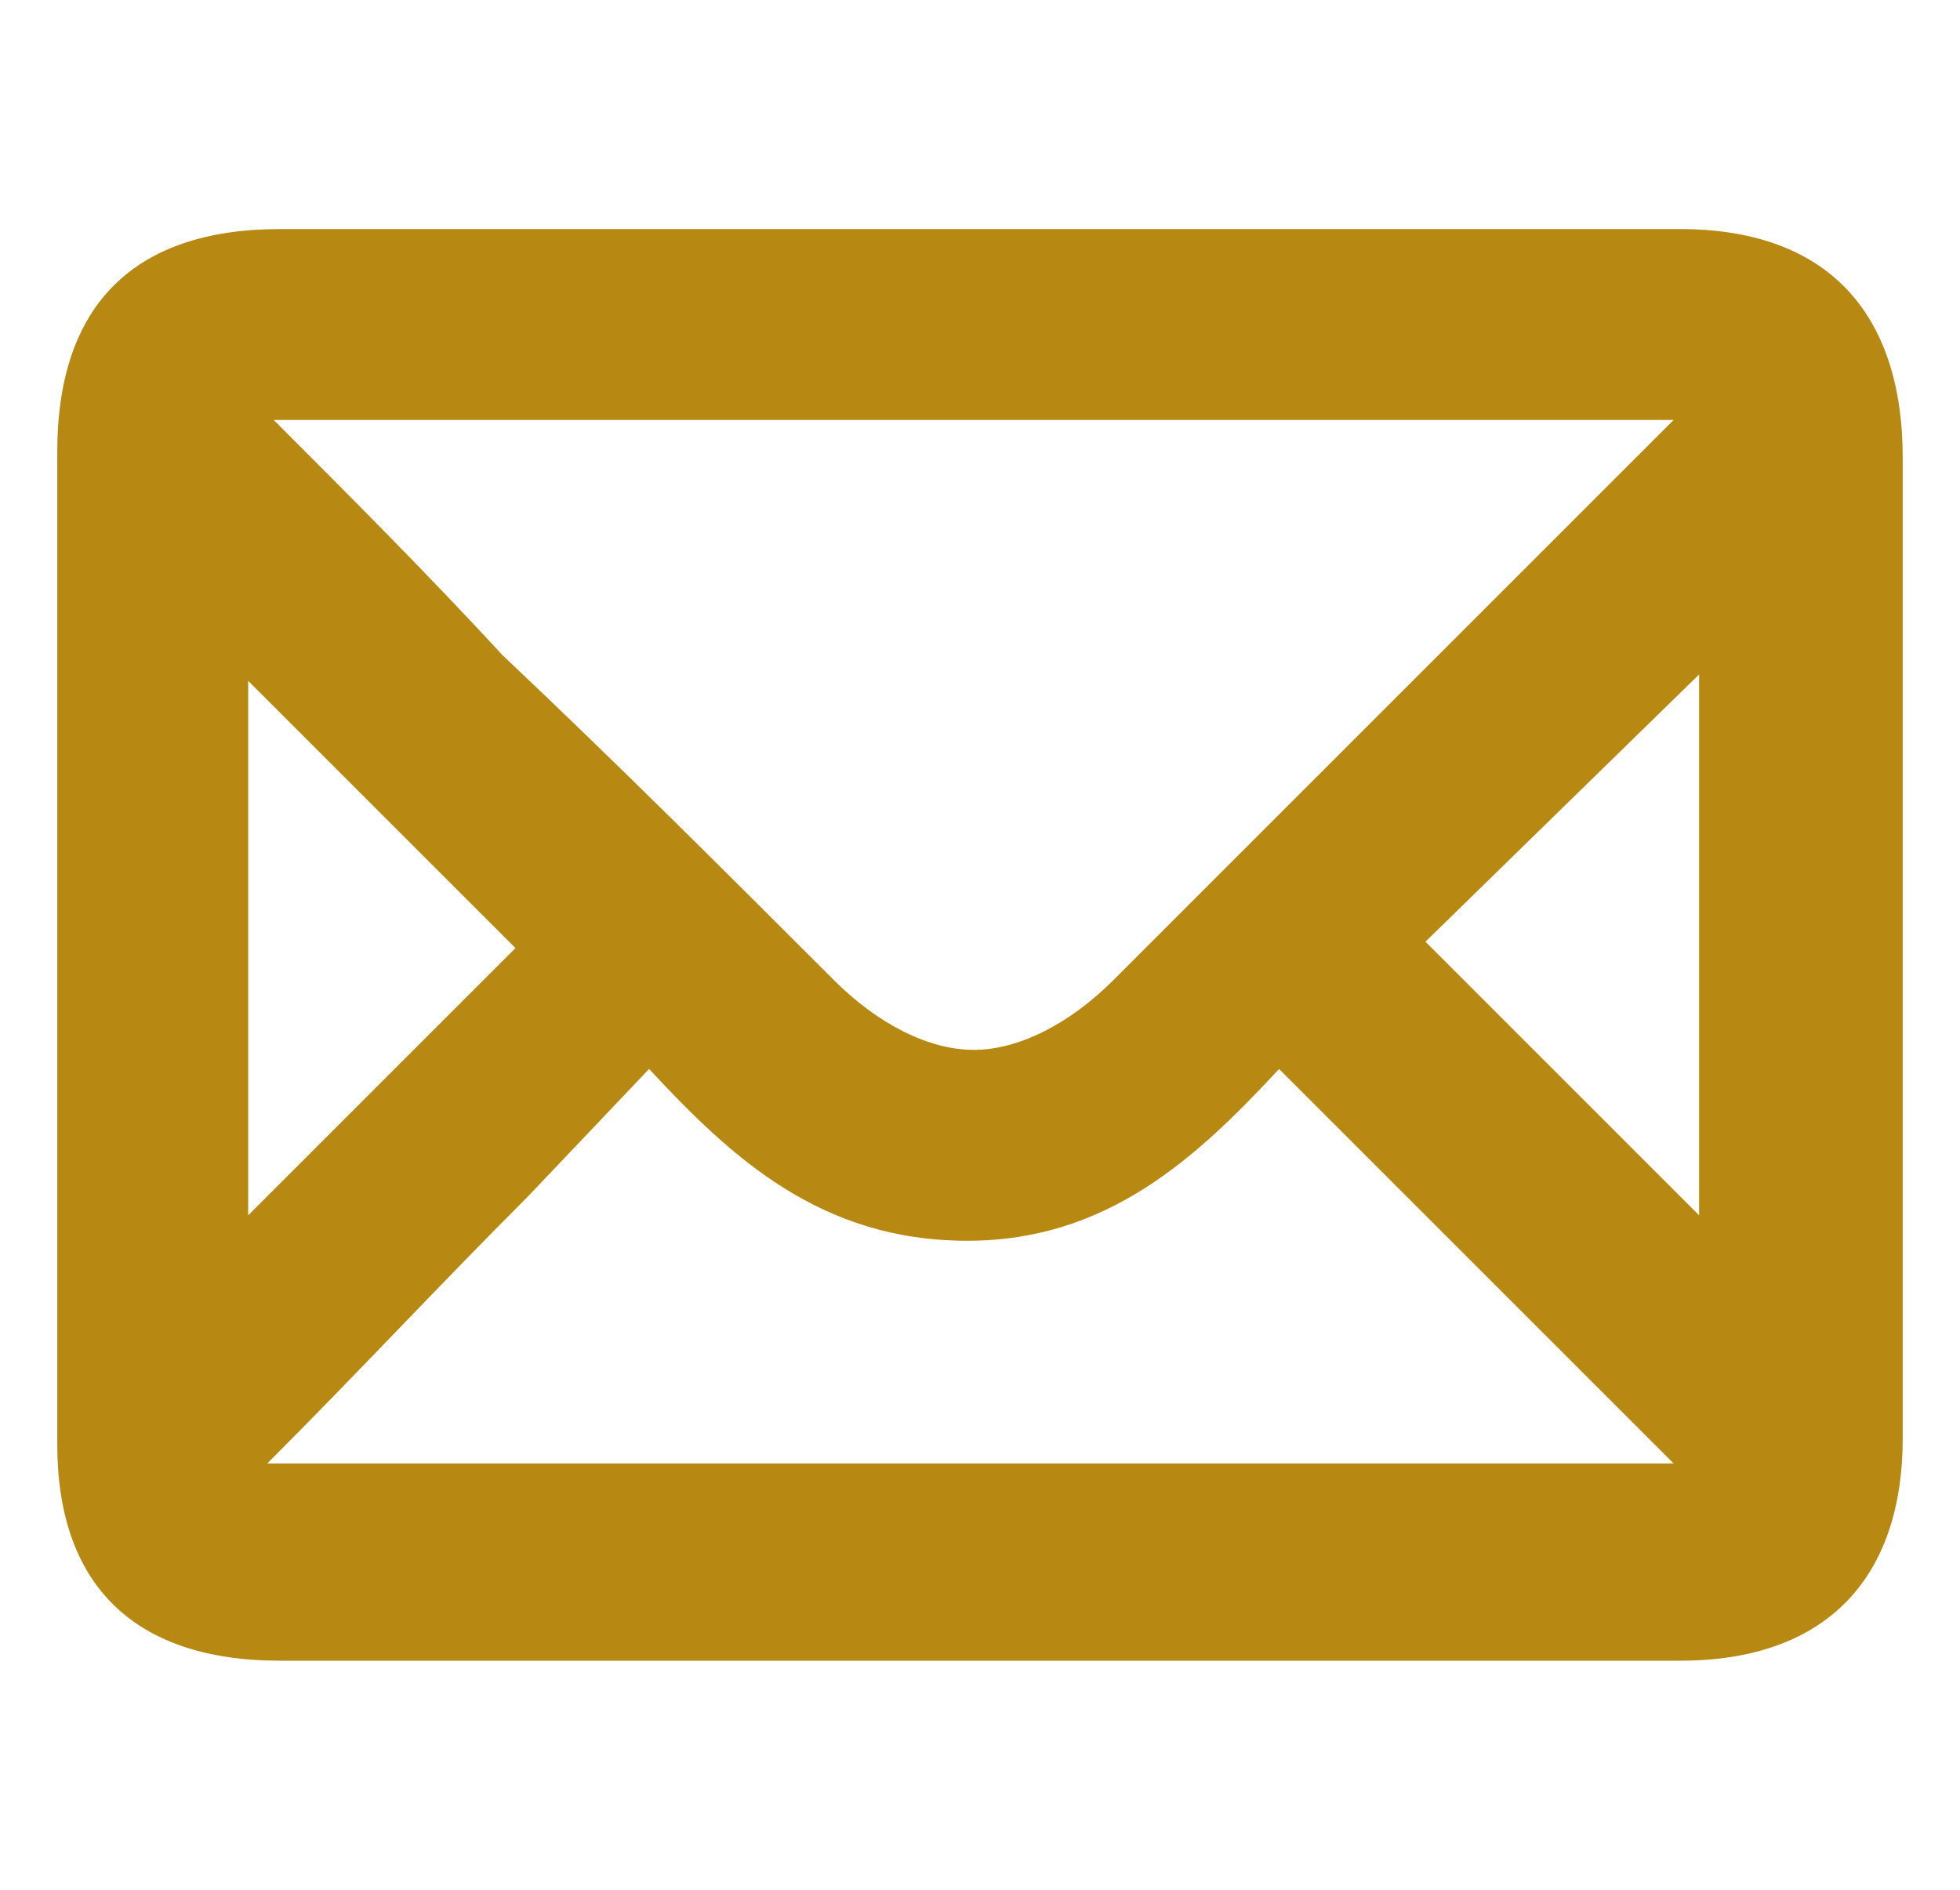 <?xml version="1.0" encoding="UTF-8"?> <svg xmlns="http://www.w3.org/2000/svg" xmlns:xlink="http://www.w3.org/1999/xlink" version="1.1" id="Layer_1" x="0px" y="0px" viewBox="0 0 30.8 29.7" style="enable-background:new 0 0 30.8 29.7;" xml:space="preserve"> <style type="text/css"> .st0{display:none;} .st1{display:inline;} .st2{clip-path:url(#SVGID_00000101095830473007065340000016684381706729633708_);} .st3{clip-path:url(#SVGID_00000173880853098577152250000003498509594332278704_);} .st4{clip-path:url(#SVGID_00000100377449657348916490000006697238930695409067_);} .st5{clip-path:url(#SVGID_00000114780745495759067750000010699675759429051024_);} .st6{clip-path:url(#SVGID_00000158741071157804763880000003982677589728756396_);} .st7{clip-path:url(#SVGID_00000141423748798792781920000006979712215077045657_);} .st8{clip-path:url(#SVGID_00000097491373657213363870000008738612561724572046_);} .st9{clip-path:url(#SVGID_00000150810561449143376960000009065901915174716334_);} .st10{clip-path:url(#SVGID_00000160901042292290407660000016540567737688767920_);} .st11{clip-path:url(#SVGID_00000155866313453262230090000003749171056581500857_);} .st12{clip-path:url(#SVGID_00000102532847891186632550000008177863730278557059_);} .st13{clip-path:url(#SVGID_00000111162908040151639060000007407700225966343308_);} .st14{fill:#0C5838;} .st15{fill:#B88912;} </style> <g id="renewable" class="st0"> <g class="st1"> <g> <defs> <path id="SVGID_1_" d="M23,8.7c0.4,0.1,0.8,0.2,1.2,0.4c-1.4,0-2.9,0-4.3,0c-0.1-1.5-0.6-2.7-1.8-3.6c-0.9-0.7-2-1-3.1-0.9 c-2.1,0.1-4.1,1.6-4.3,4.5c-1.4,0-2.9,0-4.3,0c0,0,0,0,0,0c0.4-0.1,0.8-0.2,1.2-0.4c2.1-0.6,3-2.8,2-4.7 C9.4,3.6,9.2,3.2,8.9,2.7c0.5,0.2,1,0.4,1.5,0.6c1.9,0.8,3.9-0.1,4.5-2.1c0.1-0.4,0.2-0.8,0.4-1.3c0.2,0.6,0.4,1.2,0.6,1.7 c0.5,1.4,1.7,2.2,3.2,2.1c0.5,0,1-0.2,1.5-0.4C21,3.2,21.4,3,21.8,2.7c-0.1,0.2-0.1,0.3-0.2,0.3c-0.2,0.5-0.5,0.9-0.7,1.4 C20.3,6.2,21.2,8.1,23,8.7z M20.1,16.7c-0.1-1.2-0.2-2.4-0.4-3.7c0.1,0,0.2,0,0.3,0c1.2,0,2.5,0,3.7,0c0.2,0,0.3,0.1,0.4,0.3 c0.2,1.1,0.4,2.3,0.7,3.4C23.3,16.7,21.7,16.7,20.1,16.7z M10.7,16.7c-1.6,0-3.1,0-4.7,0c0.2-1.2,0.5-2.4,0.7-3.5 c0-0.1,0.1-0.2,0.2-0.2c1.4,0,2.8,0,4.1,0c0,0,0,0,0.1,0C10.9,14.3,10.8,15.5,10.7,16.7z M13,16.7c0-1.2,0.1-2.5,0.1-3.7 c1.5,0,3,0,4.5,0c0,1.2,0.1,2.5,0.1,3.7C16.2,16.7,14.6,16.7,13,16.7z M25.6,21.7c-1.6,0-3.1,0-4.7,0c-0.2,0-0.3,0-0.3-0.2 c-0.1-1.1-0.2-2.3-0.3-3.5c0.2,0,0.4,0,0.5,0c1.3,0,2.7,0,4,0c0.2,0,0.3,0,0.3,0.3c0.2,1.1,0.4,2.3,0.7,3.4 C25.7,21.7,25.7,21.7,25.6,21.7z M10.4,19.8c-0.1,0.5-0.1,1.1-0.2,1.6c0,0.2-0.1,0.3-0.3,0.3c-1.6,0-3.2,0-4.8,0 c0,0-0.1,0-0.2,0c0.1-0.8,0.3-1.5,0.4-2.2c0.1-0.4,0.2-0.9,0.3-1.3c0-0.1,0.1-0.2,0.2-0.2c1.5,0,3,0,4.5,0c0,0,0.1,0,0.1,0 C10.5,18.6,10.4,19.2,10.4,19.8z M12.8,21.7c0-1.2,0.1-2.5,0.1-3.7c1.7,0,3.3,0,5,0c0,1.2,0.1,2.4,0.1,3.7 C16.3,21.7,14.5,21.7,12.8,21.7z M22.1,29.7v-3.2h4v3.2H22.1z M4.8,29.7v-3.2h4v3.2H4.8z M25.4,12.5c-0.1-0.3-0.6-0.5-0.9-0.5 c-6,0-12,0-17.9,0c-0.7,0-1,0.2-1.1,0.9c-0.8,3-1.6,6-2.5,9c-0.1,0.2,0,0.5-0.1,0.8c8.5,0,16.8,0,25.3,0 C27.3,19.2,26.4,15.8,25.4,12.5z M30.8,25.2c0,1-0.9,0.9-1.6,0.9c-3.2,0-6.4,0-9.6,0c-1.4,0-2.7,0-4.1,0c-4.4,0-8.8,0-13.1,0 c-2.2,0-2.7-0.7-2.2-2.8c0.6-2.3,1.2-4.7,1.9-7c0.5-1.8,1-3.5,1.4-5.3c0.2-1,0.7-1.4,1.8-1.4c6.8,0,13.6,0,20.4,0 c1.1,0,1.5,0.5,1.8,1.4c1,3.9,2.1,7.8,3.1,11.7C30.8,23.5,30.8,24.4,30.8,25.2z"></path> </defs> <clipPath id="SVGID_00000021816198289348063250000014898410128687672470_"> <use xlink:href="#SVGID_1_" style="overflow:visible;"></use> </clipPath> <g style="clip-path:url(#SVGID_00000021816198289348063250000014898410128687672470_);"> <g> <defs> <rect id="SVGID_00000058558915007657067940000002024450909085140377_" x="-20.5" y="-19.4" width="456.2" height="81.8"></rect> </defs> <clipPath id="SVGID_00000018955317064027474520000018140027497708245143_"> <use xlink:href="#SVGID_00000058558915007657067940000002024450909085140377_" style="overflow:visible;"></use> </clipPath> <g transform="matrix(1 0 0 1 0 -1.907349e-006)" style="clip-path:url(#SVGID_00000018955317064027474520000018140027497708245143_);"> </g> </g> </g> </g> </g> </g> <g id="commercial" class="st0"> <g class="st1"> <g> <defs> <path id="SVGID_00000146492494383528306370000014689504186953545387_" d="M12.7,22.9c0-0.3,0-0.3,0.3-0.3c1.8,0,3.5,0,5.3,0 c0.4,0,0.4-0.1,0.4,0.4c0,1.5,0,2.9,0,4.4h-5.9C12.7,25.9,12.7,24.4,12.7,22.9z M2.1,23.1h3.7v3.7H2.1V23.1z M2.1,17.9h3.7v3.7 H2.1V17.9z M6.5,23.1h3.7v3.7H6.5V23.1z M6.5,17.9h3.7v3.7H6.5V17.9z M29.5,27.3c0-1.5,0-3.1,0-4.6c0-0.2-0.1-0.3-0.2-0.4 c-2.3-1.5-4.7-3.1-7-4.6c0-0.6,0-1.1,0-1.7c0-0.3,0-0.3-0.3-0.3c-3.6,0-7.3,0-10.9,0c-0.1,0-0.1,0-0.2,0c-0.2,0-0.2,0-0.2-0.2 c0-0.2,0-0.4,0-0.6c0-0.5,0-0.5-0.5-0.5c-0.3,0-0.3,0-0.3-0.3c0-3.9,0-7.8,0-11.8c0-0.2,0-0.3-0.3-0.3c-0.2,0-0.3-0.1-0.3-0.2 C9.1,1.3,9,0.8,8.8,0.2c0-0.1-0.1-0.2-0.2-0.2c-0.3,0-0.6,0-0.9,0C7.5,0,7.4,0.1,7.4,0.3C7.2,0.8,7.1,1.4,6.9,2 c0,0.1-0.1,0.2-0.2,0.2c-0.3,0-0.3,0-0.3,0.3c0,3.8,0,7.7,0,11.5c0,0.5,0,0.5-0.5,0.5c-0.3,0-0.3,0-0.3-0.3c0-3.9,0-7.8,0-11.8 c0-0.2,0-0.3-0.2-0.2c-0.2,0-0.3,0-0.3-0.2C4.9,1.3,4.7,0.8,4.6,0.2c0-0.1-0.1-0.2-0.2-0.2c-0.3,0-0.6,0-0.9,0 C3.3,0,3.2,0.1,3.2,0.2C3,0.8,2.9,1.4,2.7,1.9c0,0.2-0.1,0.2-0.3,0.2c-0.3,0-0.3,0-0.3,0.3c0,3.9,0,7.8,0,11.7 c0,0.1,0,0.1,0,0.2c0,0.1-0.1,0.1-0.1,0.1c-0.1,0-0.3,0-0.4,0c-0.1,0-0.2,0-0.2,0.2c0,0.3,0,0.6,0,0.9c0,0.2-0.1,0.2-0.2,0.2 C1.1,15.7,1,15.8,1,16c0,3.8,0,7.6,0,11.4H0.6v2.4h29.6v-2.4C30.2,27.3,29.5,27.3,29.5,27.3z"></path> </defs> <clipPath id="SVGID_00000028295339354724638640000000138383595439907747_"> <use xlink:href="#SVGID_00000146492494383528306370000014689504186953545387_" style="overflow:visible;"></use> </clipPath> <g style="clip-path:url(#SVGID_00000028295339354724638640000000138383595439907747_);"> <g> <defs> <rect id="SVGID_00000070803420021157583800000010617634450070031506_" x="-70.8" y="-9.1" width="347.2" height="62.3"></rect> </defs> <clipPath id="SVGID_00000033364637872933784570000016562401582443617458_"> <use xlink:href="#SVGID_00000070803420021157583800000010617634450070031506_" style="overflow:visible;"></use> </clipPath> <g style="clip-path:url(#SVGID_00000033364637872933784570000016562401582443617458_);"> </g> </g> </g> </g> </g> </g> <g id="oil-gas" class="st0"> <g class="st1"> <g> <defs> <path id="SVGID_00000154401616164036090250000002588946784699856800_" d="M10.7,17.8c0-0.3,0.1-0.7,0.1-1c0-0.1-0.1-0.2-0.2-0.3 c-0.1-0.1-0.2,0.1-0.3,0.2c-0.1,0.2-0.2,0.5-0.5,0.4c-0.3-0.1-0.4-0.3-0.5-0.6c-0.1-0.2-0.1-0.5-0.1-0.8 c-0.6,0.4-0.7,0.8-0.4,1.6c0.1,0.2,0.3,0.3,0.1,0.5c-0.2,0.2-0.4,0-0.5-0.1c-1-0.6-1.3-1.6-0.9-2.7c0.2-0.6,0.6-1.1,1.1-1.5 c0.6-0.5,1.2-1.1,1-2.1c0.6,0.2,0.9,0.6,1.3,1c0.2,0.4,0.4,0.8,0.6,1.2l0,0c0.1,0.7,0,1.5-0.1,2.2c0.4-0.2,0.4-0.6,0.6-0.8 c0.1,0.2,0.1,0.3,0.2,0.5C12.3,16.8,11.9,17.4,10.7,17.8z M20.5,16.7c-0.1-0.2-0.2-0.3-0.3-0.4c-0.1-0.1-0.3-0.2-0.4-0.3 c-0.4-0.3-0.5-0.8-0.4-1.2c0-0.1,0-0.2,0-0.3c0,0,0,0,0,0c0,0,0,0,0,0c-0.1,0.2-0.2,0.5-0.3,0.8c-0.1,0.3-0.1,0.6,0,0.9 c0.1,0.3,0.2,0.5,0.3,0.7c0.2,0.2,0.4,0.4,0.6,0.5c0.2,0,0.3,0,0.4-0.1C20.6,16.9,20.6,16.8,20.5,16.7z M23.2,15.7 c0,0.2-0.1,0.5-0.2,0.7c-0.1,0.3-0.3,0.6-0.5,0.8c-0.3,0.2-0.5,0.4-0.9,0.5c-0.2,0.1-0.5,0.1-0.7,0.1c-0.4,0-0.8-0.1-1.1-0.3 c-0.4-0.2-0.6-0.5-0.8-0.9c-0.1-0.2-0.2-0.4-0.2-0.7c0-0.3,0-0.6,0.1-0.8c0.1-0.4,0.3-0.8,0.6-1.2c0.4-0.7,0.8-1.3,1.3-1.9 c0.1-0.2,0.2-0.3,0.4-0.5c0.2,0.3,0.4,0.5,0.5,0.7c0.2,0.4,0.5,0.7,0.7,1.1c0.3,0.4,0.5,0.9,0.7,1.4c0.1,0.2,0.2,0.4,0.2,0.6 C23.2,15.4,23.2,15.5,23.2,15.7z M17,4.7c-0.1-0.3-0.2-0.4-0.5-0.4c-0.8,0-1.6,0-2.4,0c-0.3,0-0.4,0.1-0.5,0.4 c-0.2,0.8-0.4,1.6-0.6,2.4c-0.1,0.3,0,0.4,0.3,0.4c1.4,0,2.7,0,4.2,0C17.5,6.5,17.2,5.6,17,4.7z M15.3,9.6 c0.1,0.1,0.2,0.1,0.2,0c0.4-0.3,0.8-0.6,1.2-1c-0.9,0-1.7,0.1-2.6,0C14.5,9.1,14.9,9.3,15.3,9.6z M18.3,4.3 c-0.3,0.1-0.1,0.4,0,0.6c0.5,2.2,1,4.3,1.5,6.5c-0.4,0.2-0.7,0.4-1,0.7c-0.2-1.1-0.5-2-0.7-3.1c-0.6,0.4-1,0.8-1.5,1.2 c-0.1,0.1-0.3,0.2-0.1,0.3c0.7,0.5,1.3,1.1,2.1,1.7c-0.3,0.3-0.5,0.6-0.7,0.9c-0.8-0.7-1.6-1.2-2.3-1.8c-0.1-0.1-0.3-0.2-0.5,0 c-0.7,0.6-1.5,1.2-2.3,1.9c-0.2-0.3-0.4-0.7-0.7-0.9c0.8-0.6,1.5-1.2,2.2-1.8C14,10,13.5,9.7,13,9.3c-0.2-0.2-0.3-0.2-0.4,0.1 c-0.2,0.8-0.4,1.7-0.6,2.7c-0.3-0.3-0.6-0.5-1-0.7c0.4-1.8,0.8-3.5,1.2-5.3c0.1-0.3,0.1-0.6,0.2-0.9c0.1-0.5,0.3-0.9-0.4-1.2 c-0.4-0.1-0.6-1.6-0.4-2C11.8,1.9,11.9,2,12.1,2c0.7,0,1.3,0,2,0V0.8h1.5h1.2v1.1c0.7,0,1.3,0,2,0c0.4,0,0.4,0.1,0.4,0.4 C19.1,3.1,19.3,4,18.3,4.3z M21.6,24.9c-0.1-0.3-0.2-0.8-0.2-1.1c-0.2-0.7-0.3-1.4-0.5-2.1c-0.1-0.3-0.2-0.4-0.5-0.2 c-0.5,0.3-3.1,1.5-3.7,1.9c1.7,0.9,3.4,1.7,5.1,2.5C21.8,25.5,21.7,25.2,21.6,24.9z M16.1,17.7c-0.5-0.4-0.9-0.4-1.4,0 c-0.9,0.7-1.9,1.3-3,2c2.5,0.1,4.9,0,7.3-0.1C18,19,17,18.4,16.1,17.7z M8.9,25.9c1.8-0.9,3.5-1.7,5.2-2.6 c-1.4-0.7-2.8-1.4-4.1-2.1C9.6,22.8,9.3,24.3,8.9,25.9z M18.9,21c-2.4,0-4.6,0-6.8,0c1,0.6,2,1.1,3.1,1.7c0.1,0.1,0.3,0,0.4,0 C16.6,22.1,17.7,21.6,18.9,21z M20.5,26.5c-1.6-0.8-3.2-1.6-4.8-2.4c-0.2-0.1-0.4-0.1-0.6,0c-1.6,0.8-3.2,1.6-4.9,2.4H20.5z M5,28.9v-1.5c0-0.5,0.3-0.8,0.6-0.8h2.1c0.5-2.3,1.1-4.7,1.6-7c1.3-0.1,4.5-2.5,5.2-2.9c-0.4-0.2-0.7-0.5-1-0.7 c0-0.2,0.1-0.5,0.1-0.7c0-0.2,0-0.4,0-0.6c0.6,0.4,1.2,0.8,1.9,1.2c0.1,0.1,0.2,0.1,0.4,0c0.5-0.4,1.3-0.8,1.9-1.2 c0,0.2,0,0.4,0,0.6c0,0.2,0,0.5,0.1,0.7c-0.3,0.2-0.7,0.5-1.1,0.7c0.7,0.4,3.9,2.9,5.1,2.9c0.7,3,1.4,5.9,1.6,7h2.1 c0.3,0,0.6,0.4,0.6,0.8v1.5L5,28.9L5,28.9z M17.5,14.3l-1.5,0c-0.9,0-1.8,0-2.7,0c-0.1-0.4-0.2-0.8-0.4-1.1c1.7,0,3.3,0,5,0 C17.8,13.6,17.6,13.9,17.5,14.3z"></path> </defs> <clipPath id="SVGID_00000112624256958650985370000008102289961042270119_"> <use xlink:href="#SVGID_00000154401616164036090250000002588946784699856800_" style="overflow:visible;"></use> </clipPath> <g style="clip-path:url(#SVGID_00000112624256958650985370000008102289961042270119_);"> <g> <defs> <rect id="SVGID_00000135656208539071915920000008218304296147180973_" x="-128.2" y="-8.8" width="352.1" height="63.2"></rect> </defs> <clipPath id="SVGID_00000044154359981739249440000010356765178255589034_"> <use xlink:href="#SVGID_00000135656208539071915920000008218304296147180973_" style="overflow:visible;"></use> </clipPath> <g transform="matrix(1 0 0 1 0 0)" style="clip-path:url(#SVGID_00000044154359981739249440000010356765178255589034_);"> </g> </g> </g> </g> </g> </g> <g id="service" class="st0"> <g class="st1"> <g> <defs> <path id="SVGID_00000107565379442192033810000001282534847828723633_" d="M18.7,22.5c-0.1,0.2-0.1,0.4-0.1,0.5 c-0.1,0-0.2,0.1-0.3,0.1c-0.4,0.2-0.6,0.5-0.7,0.9c-0.1,0.8-0.2,1.6-0.3,2.3C17.2,26.8,17,27,16.6,27c-1.2,0-2.5,0-3.7,0 c-0.4,0-0.6-0.2-0.7-0.6c-0.1-0.6-0.2-1.1-0.2-1.7c0-0.9-0.3-1.5-1.3-1.7c-0.4-0.1-0.6-0.1-0.9,0.1c-0.6,0.5-1.2,1-1.8,1.4 c-0.2,0.1-0.7,0.2-0.9,0c-0.9-0.9-1.8-1.8-2.7-2.7c-0.3-0.3-0.3-0.7,0-1c0.5-0.6,0.9-1.2,1.4-1.8c0.2-0.3,0.2-0.5,0.1-0.8 c-0.3-1-0.9-1.5-1.9-1.5c-0.2,0-0.4,0-0.6-0.1c-0.5-0.2-1.2,0-1.6-0.6c0-1.3,0-2.7,0-4c0.3-0.2,0.5-0.4,0.8-0.5 c0.5-0.1,1-0.2,1.5-0.2c0.7,0,1.2-0.2,1.5-0.6c0,0,0,0,0,0c0.5,0,0.9-0.1,1.4-0.2l0.7,0.7C7.2,12.1,7,13.1,7,14.1 c0,4.2,3.4,7.6,7.7,7.6c1.2,0,2.3-0.3,3.3-0.7c0,0,0.1,0.1,0.1,0.1C18.8,22,18.8,22.1,18.7,22.5z M25,11.4 c0.9,0.1,1.8,0.3,2.7,0.5c0,1.4,0,2.8,0,4.3c-0.3,0.2-0.5,0.4-0.8,0.5c-0.5,0.1-0.9,0.2-1.4,0.2c-0.1,0-0.1,0-0.2,0 c-0.1,0-0.1,0-0.2,0c-0.5,0-0.9,0.1-1.4,0.2c-0.5-0.5-1-0.9-1.5-1.4c0.1-0.5,0.2-1,0.2-1.6c0-4.2-3.4-7.6-7.7-7.6 c-0.7,0-1.3,0.1-1.9,0.2c-0.3-0.3-0.5-0.5-0.8-0.8c-0.2-0.2-0.2-0.3-0.2-0.5C12,4.7,12,3.9,11.9,3.3C12,2.8,12,2.4,12.1,2 c0.1-0.4,0.2-0.7,0.7-0.7c1.3,0,2.6,0,3.9,0c0.2,0,0.5,0.3,0.6,0.5c0.2,0.6,0.3,1.2,0.3,1.8c0,1,0.4,1.5,1.3,1.7 c0.3,0.1,0.5,0.1,0.7-0.1c0.6-0.5,1.3-1,2-1.5c0.3-0.2,0.6-0.3,0.9,0c0.9,0.9,1.8,1.8,2.7,2.7c0.3,0.3,0.3,0.6,0,0.9 c-0.3,0.4-0.6,0.9-1,1.3c-0.6,0.6-0.7,1.2-0.3,2C24.1,11.2,24.4,11.4,25,11.4z M28.7,23.2c-0.6-0.4-1.3-0.8-2-1.2 c-0.8-0.5-1.4-0.4-2,0.2c-0.5,0.5-0.8,1-0.9,1.6c-0.1,0.8,0.1,1.3,0.8,1.8c0.6,0.4,1.2,0.8,1.8,1.1c0.3,0.2,0.3,0.4,0,0.6 c-2.9,1.3-5.8-0.3-6.4-2.6c-0.1-0.3-0.1-0.6-0.1-1c0-0.1,0-0.3,0-0.4c0.4-1.1-0.2-1.8-0.9-2.5C15.4,17,11.6,13.5,7.7,10 C7.5,9.8,7.2,9.6,6.8,9.7C4.6,10.6,2.4,9,1.8,6.6C1.7,6.3,1.6,5.9,1.6,5.5c0-0.2,0-0.4,0.1-0.5C1.9,4.9,2,5.1,2.1,5.2 c0.7,0.4,1.3,0.8,2,1.2c0.5,0.3,1,0.3,1.5,0C6.5,5.9,7,5.1,7,4.1c0-0.6-0.2-1-0.7-1.3C5.6,2.4,5,2,4.4,1.6 C4.1,1.4,4.1,1.2,4.4,1c2.9-1.3,5.7,0.3,6.4,2.6c0.2,0.6,0.2,1.3,0,1.9c-0.1,0.6,0,1.1,0.5,1.5c3.8,3.9,7.8,7.6,11.8,11.3 c0.3,0.2,0.5,0.4,0.9,0.3c2.4-0.9,4.5,1,5,3c0.1,0.4,0.2,0.9,0.2,1.3C29.2,23.3,29.1,23.4,28.7,23.2z"></path> </defs> <clipPath id="SVGID_00000005231252760738280600000006729492562403983285_"> <use xlink:href="#SVGID_00000107565379442192033810000001282534847828723633_" style="overflow:visible;"></use> </clipPath> <g style="clip-path:url(#SVGID_00000005231252760738280600000006729492562403983285_);"> <g> <defs> <rect id="SVGID_00000109731695711836535290000002689624841659656122_" x="-244.6" y="-18.4" width="456.2" height="81.8"></rect> </defs> <clipPath id="SVGID_00000116197470919236105020000008957665604837137796_"> <use xlink:href="#SVGID_00000109731695711836535290000002689624841659656122_" style="overflow:visible;"></use> </clipPath> <g transform="matrix(1 0 0 1 -1.525879e-005 0)" style="clip-path:url(#SVGID_00000116197470919236105020000008957665604837137796_);"> </g> </g> </g> </g> </g> </g> <g id="agriculture" class="st0"> <g class="st1"> <g> <defs> <path id="SVGID_00000151519411185470928380000007648338895481225385_" d="M24.7,28.8c-0.7,0-1.4,0-2.1,0c-3.2,0-6.4,0-9.6,0 c0,0,0,0.1,0,0.1c-3.6,0-7.2,0-10.8,0c-0.2,0-0.4,0-0.5,0c-0.6,0-0.9-0.3-0.8-0.9c0.1-1.3,0.7-2,1.9-2.3 c0.4-0.1,0.7-0.3,0.8-0.7C4,24,4.8,23.2,5.9,23c0.9-0.2,1.7,0,2.3,0.7c0.6,0.6,1.4,1.1,2.3,0.9c0.4-0.1,0.8-0.3,1.2-0.5 c0.1-0.1,0.2-0.3,0.3-0.5c0.5-1.9,1.7-3.1,3.6-3.5c1.6-0.4,2.9,0.5,3.3,2.1c0.1,0.6,0.2,0.7,0.9,0.8c1,0.2,1.6,0.8,1.8,1.7 c0.1,0.4,0.3,0.6,0.8,0.6c0.7,0,1.4,0.1,2,0.6c0.7,0.6,0.9,1.4,0.9,2.2C25.3,28.5,25,28.8,24.7,28.8z M29.5,5.9 c-1.4,0.5-2.4,1.4-3.2,2.6c-0.9,1.3-1.6,2.7-2.5,4c-0.8,1.2-1.8,2.1-3.2,2.7c-1.2,0.4-2.4,0.4-3.6,0.1c-0.3-0.1-0.3-0.2-0.2-0.5 c0.8-1.7,1.9-3.2,3.2-4.5c0.3-0.4,0.7-0.7,1.1-1.1c0.1-0.1,0.3-0.2,0.1-0.4c-0.1-0.2-0.3-0.1-0.4,0c-1.7,1-3.3,2.2-4.6,3.7 c-2.3,2.5-3.8,5.5-5.1,8.7c-0.2,0.4-0.3,0.8-0.4,1.2c-0.1,0.2-0.2,0.4-0.5,0.4c-0.3,0-0.5,0-0.6-0.3c-1.3-2-2.3-4.1-2.9-6.5 c-0.3-1.4-0.4-2.9-0.4-4.4c0-0.7,0.1-1.3,0.1-2c-0.3,0.5-0.5,1.1-0.7,1.7c-0.3,1.3-0.4,2.6-0.4,3.9c0,0.5,0,1,0,1.5 c0,0.1,0,0.3-0.1,0.3c-0.1,0-0.3,0-0.4-0.1c-1.3-0.9-2-2.1-2.3-3.7c-0.3-1.8,0.1-3.5,1-5.1c1-1.9,2.3-3.6,3.8-5.1 c0.4-0.4,0.8-0.9,1.1-1.4c0.2-0.2,0.5-0.3,0.8-0.2C9.6,1.7,9.8,2,9.7,2.3C9.6,2.5,9.5,2.7,9.5,2.9c-0.7,2-0.4,3.9,0.5,5.7 c0.3,0.7,0.7,1.3,0.9,2c0.8,2.4,0.1,4.6-1.8,6.2c-0.2,0.1-0.3,0.3-0.5,0.4c-0.2,0.1-0.2,0.3-0.1,0.4c0.4,0.9,0.8,1.8,1.2,2.7 c0,0.1,0.2,0.2,0.3,0.2c0.1,0,0.2-0.1,0.3-0.3c0.5-1.1,1-2.2,1.5-3.3c0.7-1.3,1.4-2.6,2.3-3.8c0.1-0.1,0.2-0.3,0.1-0.5 c-0.4-1.6,0-3,1-4.3c1-1.4,2.4-2.3,3.9-3c1.7-0.7,3.5-1,5.3-1.1c1.7,0,3.4,0.1,5.1,0.3c0.3,0,0.6,0.3,0.6,0.6 C30,5.6,29.8,5.8,29.5,5.9z"></path> </defs> <clipPath id="SVGID_00000142175521982821903830000003313082966616008362_"> <use xlink:href="#SVGID_00000151519411185470928380000007648338895481225385_" style="overflow:visible;"></use> </clipPath> <g style="clip-path:url(#SVGID_00000142175521982821903830000003313082966616008362_);"> <g> <defs> <rect id="SVGID_00000070818702470940200330000010794728631960142739_" x="-320.8" y="-18.4" width="456.2" height="81.8"></rect> </defs> <clipPath id="SVGID_00000132801905753666160030000001861610156218127526_"> <use xlink:href="#SVGID_00000070818702470940200330000010794728631960142739_" style="overflow:visible;"></use> </clipPath> <g transform="matrix(1 0 0 1 -3.051758e-005 0)" style="clip-path:url(#SVGID_00000132801905753666160030000001861610156218127526_);"> </g> </g> </g> </g> </g> </g> <g id="mining" class="st0"> <g class="st1"> <g> <defs> <path id="SVGID_00000142867646087008887430000011064910802003453071_" d="M27.1,14.3c0-0.3,0-0.6,0-0.8c0-0.3,0-0.6,0-0.9 c0,0.3,0,0.6,0,0.9C27.1,13.7,27.1,14,27.1,14.3z M26.9,13.4c0,0.3,0,0.6,0,0.8c0,0.1-0.1,0.2-0.2,0.2c-0.5,0-0.9,0-1.4,0 c-0.1,0-0.2-0.1-0.2-0.2c0-0.5,0-1.1,0-1.6c0-0.1,0.1-0.2,0.2-0.2c0.5,0,0.9,0,1.4,0c0.1,0,0.2,0.1,0.2,0.2 C26.9,12.9,26.9,13.1,26.9,13.4z M23.8,14c-0.2,0-0.4,0-0.5,0c-0.1,0-0.2,0-0.2-0.2c0-0.4,0-0.9,0-1.3c0-0.1,0-0.2,0.2-0.2 c0.2,0,0.4,0,0.6,0c0.1,0,0.2,0.1,0.2,0.2c0,0.2,0,0.4,0,0.6s0,0.4,0,0.6C24,13.9,24,14,23.8,14z M20.1,19.2 c-0.9,0-1.6-0.7-1.6-1.7c0-0.9,0.7-1.6,1.6-1.6c0.9,0,1.6,0.7,1.6,1.6C21.8,18.5,21,19.2,20.1,19.2z M13.1,9.9 C13,9.8,13,9.8,13.1,9.9c0.1-0.1,0.2-0.1,0.3-0.1c0,0,0,0,0,0.1C13.3,9.9,13.2,9.9,13.1,9.9z M11.4,9.7 C11.4,9.6,11.4,9.6,11.4,9.7c0.1-0.1,0.1-0.1,0.2-0.2c0,0,0,0.1,0,0.1C11.6,9.6,11.5,9.6,11.4,9.7z M8.2,10.3 c0-0.1,0.1-0.2,0.3-0.1C8.4,10.3,8.3,10.3,8.2,10.3z M6.6,19.1c-0.9,0-1.6-0.8-1.6-1.7c0-0.9,0.8-1.6,1.7-1.6 c0.9,0,1.6,0.8,1.6,1.7C8.3,18.4,7.5,19.2,6.6,19.1z M30.4,17.3c-0.3,0-0.7,0-1,0c-0.1,0-0.2,0-0.2-0.2c0-0.6,0-1.2,0-1.7 c0-0.1,0-0.2-0.1-0.3c-0.2-0.2-0.5-0.4-0.7-0.5c-0.1-0.1-0.1-0.1-0.1-0.2c0.2-0.8,0.3-1.5,0.5-2.3c0-0.2,0-0.2-0.2-0.2 c-0.4,0-0.7,0-1.1,0c-0.1,0-0.2,0-0.2-0.2c0-0.1,0-0.3-0.1-0.4c0-0.1-0.1-0.2-0.2-0.2c-0.1,0-0.2,0-0.3,0c-0.1,0-0.2,0-0.2,0.2 c0,0.1,0,0.3,0,0.4c0,0.2-0.1,0.2-0.2,0.2c-1.1,0-2.2,0-3.3,0c-0.1,0-0.2,0-0.3,0.2c-0.2,0.3-0.3,0.6-0.5,0.9 c-0.1,0.2-0.2,0.3-0.4,0.3c-0.1,0-0.2-0.1-0.2-0.2c0-0.3-0.2-0.5-0.4-0.6c-0.1,0-0.3-0.1-0.4-0.2c-0.1,0-0.2-0.1-0.3-0.1 c-0.5,0-1.1,0-1.6,0c0.1-0.2,0.2-0.4,0.4-0.6c0.2-0.3,0.5-0.5,0.9-0.6c0.5-0.1,0.4,0,0.4-0.5c0-0.1,0-0.2-0.2-0.2 c-0.4,0-0.9,0-1.3,0c-0.3,0-0.6-0.1-0.9-0.2C18,10,17.9,10,17.8,10c-0.2-0.1-0.4-0.2-0.7-0.2c-0.1,0-0.1,0-0.2,0 c-0.5-0.1-1-0.2-1.5-0.2c-0.8-0.1-1.5-0.2-2.3-0.4C13.1,9,12.9,9,12.7,9c-0.2,0.1-0.5,0.1-0.7,0.1c-0.4,0-0.8,0.1-1.2,0.1 c-0.1,0-0.2,0.1-0.3,0.1c-0.3,0.2-0.6,0.2-1,0.1c-0.1,0-0.2,0-0.2,0c-0.2,0.1-0.4,0.1-0.6,0C8.2,9.5,7.8,9.5,7.3,9.6 C7.2,9.7,7.1,9.7,7,9.7c-0.5,0-1,0.2-1.4,0.3c-0.1,0-0.2,0.1-0.3,0.1c-0.1,0-0.3,0-0.4,0.1c-0.2,0.2-0.4,0.1-0.6,0.1 c-0.2-0.1-0.5-0.1-0.7,0c-0.2,0.1-0.3,0.1-0.5,0.1c-0.1,0-0.2,0.1-0.2,0.1c-0.9,0.9-1.8,1.9-2.6,2.8c-0.1,0.1-0.1,0.2,0,0.3 c0.1,0.1,0.1,0.3,0.2,0.4c0,0.1,0.1,0.1,0.2,0.2c0.4,0.1,0.8,0.3,1.3,0.4c0.3,0.1,0.4,0.2,0.5,0.5c0,0.1,0.1,0.2,0.2,0.2 c0.2,0.2,0.4,0.1,0.6-0.1c0.1-0.1,0.1-0.1,0.2-0.2C3.6,15,3.8,14.8,4,14.7c0.1,0.2,0.2,0.4,0.3,0.6c-0.1,0.1-0.2,0.2-0.2,0.3 c0,0.2-0.1,0.2-0.2,0.3c-0.1,0-0.1,0.2-0.1,0.3c0,0.1,0,0.2-0.1,0.3c-0.1,0.1-0.1,0.2-0.1,0.3c0,0.2,0,0.3-0.1,0.4 c0,0.1,0,0.2,0,0.3c0.1,0.1,0.1,0.2,0,0.4c0,0.1,0,0.2,0,0.3c0.1,0.1,0.1,0.2,0.1,0.4c0,0.1,0,0.2,0.1,0.3 c0.1,0.1,0.2,0.2,0.2,0.3c0,0.1,0.1,0.2,0.1,0.2c0.1,0.1,0.2,0.1,0.2,0.3c0,0.1,0.1,0.2,0.2,0.2c0.1,0,0.2,0.1,0.3,0.2 c0,0.1,0.2,0.2,0.2,0.2c0.2,0,0.3,0.1,0.3,0.2c0,0.1,0.2,0.1,0.2,0.1c0.2,0,0.3,0,0.4,0.1c0.1,0.1,0.2,0.1,0.3,0 c0.1-0.1,0.2-0.1,0.4,0c0.1,0,0.2,0,0.3,0c0.1-0.1,0.2-0.1,0.4-0.1c0.1,0,0.2,0,0.3-0.1c0.1-0.1,0.2-0.2,0.4-0.1 c0.1,0,0.2-0.1,0.2-0.1c0.1-0.1,0.2-0.2,0.3-0.2c0.1,0,0.2-0.1,0.2-0.2c0.1-0.1,0.1-0.2,0.3-0.3c0.1,0,0.2-0.1,0.2-0.2 c0-0.1,0.1-0.2,0.2-0.3C9.5,19,9.5,19,9.5,18.8c0-0.2,0.2-0.4,0.4-0.4c1.3,0.1,2.7,0.2,4,0.4c0,0,0.1,0,0.1,0c0.1,0,0.2,0,0.3,0 c0,0,0,0,0,0c0.2,0,0.5,0.1,0.7,0c0.1,0,0.1,0,0.2,0c0.4,0,0.8,0,1.1,0c0.1,0,0.2,0,0.2,0.1c0,0.1,0,0.1,0,0.2 c0,0.1-0.1,0.3,0.1,0.3c0.2,0,0.1-0.2,0.1-0.3c0-0.1,0-0.2,0-0.3c0.2,0,0.3,0,0.5,0c0.2,0,0.2,0.1,0.2,0.3c0,0.1,0,0.2,0.2,0.3 c0.1,0,0.2,0.1,0.2,0.3c0,0.1,0.1,0.2,0.2,0.2c0.1,0,0.2,0.1,0.3,0.2c0,0.1,0.2,0.2,0.2,0.2c0.1,0,0.2,0.1,0.3,0.2 c0.1,0.1,0.2,0.1,0.3,0.1c0.1,0,0.2,0,0.3,0.1c0.1,0.1,0.2,0.1,0.3,0.1c0.1,0,0.2,0,0.3,0c0.1,0.1,0.2,0.1,0.4,0 c0.1-0.1,0.2-0.1,0.3,0c0.1,0,0.2,0,0.3-0.1c0.1-0.1,0.2-0.1,0.3-0.1c0.1,0,0.2,0,0.3-0.1c0.1-0.1,0.2-0.2,0.3-0.2 c0.1,0,0.2-0.1,0.3-0.2c0-0.1,0.1-0.2,0.2-0.2c0.1,0,0.2-0.1,0.2-0.3c0-0.1,0.1-0.2,0.1-0.2C23,19.1,23,19,23,18.8h0.3 c0.3,0,0.3,0,0.3,0.3c0,0.2,0,0.2,0.2,0.2c1.1,0,2.3,0,3.4,0c0.1,0,0.2,0,0.2,0c1-0.3,2-0.6,3-0.9c0.1,0,0.2-0.1,0.1-0.2 c0-0.2,0-0.5,0-0.7C30.6,17.3,30.6,17.3,30.4,17.3z"></path> </defs> <clipPath id="SVGID_00000121974802973555670430000014009424866989774722_"> <use xlink:href="#SVGID_00000142867646087008887430000011064910802003453071_" style="overflow:visible;"></use> </clipPath> <g style="clip-path:url(#SVGID_00000121974802973555670430000014009424866989774722_);"> <g> <defs> <rect id="SVGID_00000091703812283004387720000002647661306814318000_" x="-242.8" y="-6" width="287" height="51.5"></rect> </defs> <clipPath id="SVGID_00000178165747703846456760000015853748898318911152_"> <use xlink:href="#SVGID_00000091703812283004387720000002647661306814318000_" style="overflow:visible;"></use> </clipPath> <g style="clip-path:url(#SVGID_00000178165747703846456760000015853748898318911152_);"> </g> </g> </g> </g> </g> </g> <g id="safety" class="st0"> <g id="Group_489" transform="translate(724.74 244.565)" class="st1"> <path id="Path_3046" class="st14" d="M-705.4-231.6c-0.4-2.3-0.7-4.6-1.1-6.9c0.6,0.3,1,0.5,1.5,0.7c0.3,0.1,0.5,0.4,0.5,0.7 c0.2,1.9,0.4,3.7,0.6,5.6c0.1,0.5,0.1,1,0.2,1.5c0-0.1,0-0.2,0-0.4c0-2.2,0-4.4,0-6.6c0-0.1,0.1-0.4,0.1-0.4c0.2,0,0.4,0,0.6,0.1 c0.7,0.5,1.4,1.1,2.2,1.6c0.3,0.2,0.4,0.5,0.4,0.9c0,1.6,0,3.2,0,4.7c0.2-1.3,0.4-2.6,0.7-4c0.4,0.4,0.7,0.7,1,1 c1.1,1.3,1.7,2.9,1.9,4.6c0.1,0.9,0.2,1.8,0.3,2.8c0.1,0.3-0.1,0.4-0.3,0.5c-1.7,0.4-3.4,0.8-5.1,1.1c-2.5,0.5-5.1,0.7-7.7,0.6 c-1.9-0.1-3.8-0.3-5.7-0.5c-2-0.2-4-0.7-6-1.2c-0.1,0-0.3-0.1-0.4-0.1c-0.1,0-0.1-0.1-0.1-0.2c0.2-1.6,0.2-3.2,0.7-4.8 c0.4-1.4,1.2-2.6,2.2-3.6c0.1-0.1,0.1-0.1,0.3-0.2c0.2,1.3,0.4,2.6,0.7,3.9l0,0c0-1.5,0-3.1,0-4.6c0-0.4,0.2-0.9,0.6-1.1 c0.6-0.4,1.2-0.9,1.9-1.4c0.1-0.1,0.1-0.1,0.2-0.2c0.3-0.2,0.6,0,0.6,0.3c0,1.3,0,2.6,0,3.9c0,1,0,2.1,0,3.1 c0.1-1,0.2-1.9,0.3-2.9c0.2-1.5,0.3-2.9,0.5-4.4c0-0.1,0.1-0.2,0.1-0.3c0.6-0.3,1.2-0.6,1.8-0.9l-1.1,6.9c0.6-2.4,1.2-4.9,1.8-7.3 c0.2-0.7,0.2-0.7,0.9-0.7c0.9,0,1.8,0,2.6,0c0.3,0,0.5,0.1,0.6,0.5c0.6,2.4,1.2,4.8,1.8,7.2C-705.5-231.8-705.4-231.7-705.4-231.6 L-705.4-231.6z"></path> <path id="Path_3047" class="st14" d="M-709.4-219.7c-1.7-0.1-3.5-0.1-5.3-0.3c-2-0.2-3.8-0.8-5.7-1.5c-0.9-0.4-1.8-0.7-2.7-0.7 c-0.2,0-0.4-0.2-0.4-0.3c-0.1-0.6-0.2-1.3,0.2-1.9c0.3-0.4,0.5-0.5,1-0.4c2.9,0.9,5.9,1.5,8.9,1.8c2.1,0.2,4.3,0.3,6.4,0.1 c3.6-0.2,7.1-0.8,10.6-1.9c0.7-0.2,1.2,0,1.3,0.7c0.1,0.4,0.1,0.9,0.1,1.4c0,0.3-0.2,0.5-0.5,0.5c0,0,0,0,0,0 c-0.9,0-1.8,0.3-2.6,0.7c-1.9,0.8-3.9,1.4-5.9,1.6C-705.8-219.9-707.6-219.8-709.4-219.7z"></path> </g> </g> <g id="careers" class="st0"> <g id="Group_488" transform="translate(1738.718 366.17)" class="st1"> <path id="Path_3042" class="st14" d="M-1725.4-365.2c5.7,0,10.6,4.1,11.6,9.7c0.5,3-0.1,5.8-1.7,8.4c-0.1,0.2-0.1,0.3,0.1,0.4 c1.8,1.8,3.6,3.6,5.4,5.4c0.4,0.4,0.7,0.9,0.7,1.4c0.1,0.9-0.4,1.7-1.2,2.1c-0.8,0.4-1.7,0.3-2.4-0.3c-0.7-0.7-1.4-1.4-2.1-2.1 c-1.1-1.1-2.3-2.3-3.4-3.4c-0.2-0.2-0.2-0.2-0.5-0.1c-1.7,1.1-3.6,1.7-5.6,1.9c-6,0.4-11.3-3.8-12.3-9.7c-0.6-3.7,0.3-7,2.8-9.8 c2-2.3,4.5-3.5,7.5-3.9c0.2,0,0.3,0,0.5,0C-1726-365.2-1725.7-365.2-1725.4-365.2z M-1718-353.4c0-4.1-3.3-7.5-7.5-7.5 c-4.1,0-7.5,3.3-7.5,7.5c0,4.1,3.3,7.5,7.5,7.5C-1721.3-346-1718-349.3-1718-353.4C-1718-353.4-1718-353.4-1718-353.4z"></path> <path id="Path_3043" class="st14" d="M-1725.4-353.9c-1.6,0-3.1,0-4.7,0c-0.3,0-0.3,0-0.3-0.3c0-0.6,0-1.2,0-1.7c0-0.6,0.4-1,1-1 c0.5,0,1.1,0,1.6,0c0.3,0,0.3,0,0.3-0.3c0-0.2,0-0.4,0-0.6c0-0.3,0.2-0.5,0.5-0.5c0,0,0,0,0.1,0c1.1,0,2.1,0,3.2,0 c0.3,0,0.6,0.2,0.6,0.5c0,0,0,0.1,0,0.1c0,0.2,0,0.3,0,0.5c0,0.4,0,0.4,0.4,0.4c0.5,0,0.9,0,1.4,0c0.1,0,0.2,0,0.3,0 c0.4,0.1,0.8,0.4,0.8,0.9c0,0.6,0,1.2,0,1.9c0,0.3,0,0.3-0.3,0.3C-1722.3-353.9-1723.8-353.9-1725.4-353.9z M-1725.4-357 L-1725.4-357h1c0.4,0,0.4,0,0.4-0.4c0-0.3,0-0.3-0.3-0.3c-0.7,0-1.4,0-2.1,0c-0.5,0-0.5,0-0.5,0.5c0,0.2,0.1,0.2,0.2,0.2 C-1726.2-357-1725.8-357-1725.4-357L-1725.4-357z"></path> <path id="Path_3044" class="st14" d="M-1725.4-349.8c-1.3,0-2.7,0-4,0c-0.7,0-1-0.3-1-1.1c0-0.7,0-1.5,0-2.2c0-0.3,0-0.3,0.3-0.3 c1.1,0,2.1,0,3.2,0c0.3,0,0.3,0,0.3,0.3c0,0.2,0,0.4,0,0.5c0,0.3,0.1,0.4,0.4,0.4c0.6,0,1.1,0,1.7,0c0.2,0,0.4-0.1,0.4-0.4 c0,0,0,0,0-0.1c0-0.2,0-0.4,0-0.6c0-0.1,0.1-0.2,0.2-0.2c1.1,0,2.2,0,3.3,0c0.1,0,0.2,0.1,0.2,0.2c0,0.8,0,1.7,0,2.5 c0,0.5-0.4,0.8-0.9,0.8C-1722.7-349.7-1724.1-349.8-1725.4-349.8z"></path> <path id="Path_3045" class="st14" d="M-1725.4-352.6c-0.2,0-0.3,0-0.5,0c-0.1,0-0.2-0.1-0.2-0.2c0-0.5,0-0.5,0.5-0.5 c0.2,0,0.5,0,0.8,0c0.1,0,0.2,0.1,0.2,0.2c0,0.5,0,0.5-0.5,0.5L-1725.4-352.6L-1725.4-352.6z"></path> </g> </g> <path class="st15" d="M26.4,3.6h-11c-3.7,0-7.3,0-11,0c-2.3,0-3.5,1.2-3.5,3.5c0,5.2,0,10.4,0,15.6c0,2.2,1.2,3.4,3.5,3.4 c3.7,0,7.3,0,11,0c3.7,0,7.3,0,11,0c2.3,0,3.5-1.3,3.5-3.5V7.2C29.9,4.9,28.7,3.6,26.4,3.6z M13,6.6l2.4,0v0c3.6,0,7.3,0,10.9,0 c0,0,0,0,0,0L20.9,12c-1.1,1.1-2.3,2.3-3.4,3.4c-0.7,0.7-1.5,1.1-2.2,1.1h0c-0.7,0-1.5-0.4-2.2-1.1c-1.7-1.7-3.4-3.4-5.2-5.1 C6.7,9,5.5,7.8,4.3,6.6C7.2,6.6,10.1,6.6,13,6.6z M3.9,10.7l4.2,4.2l-4.2,4.2V10.7z M26.3,23L4.3,23c0,0,0,0-0.1,0 c1.4-1.4,2.7-2.8,4.1-4.2l1.9-2c1.3,1.4,2.7,2.7,5,2.7c0,0,0,0,0,0c2.2,0,3.6-1.3,4.9-2.7l1.3,1.3C23.1,19.8,24.7,21.4,26.3,23 C26.3,23,26.3,23,26.3,23z M26.7,19.1l-4.3-4.3l4.3-4.2V19.1z"></path> </svg> 